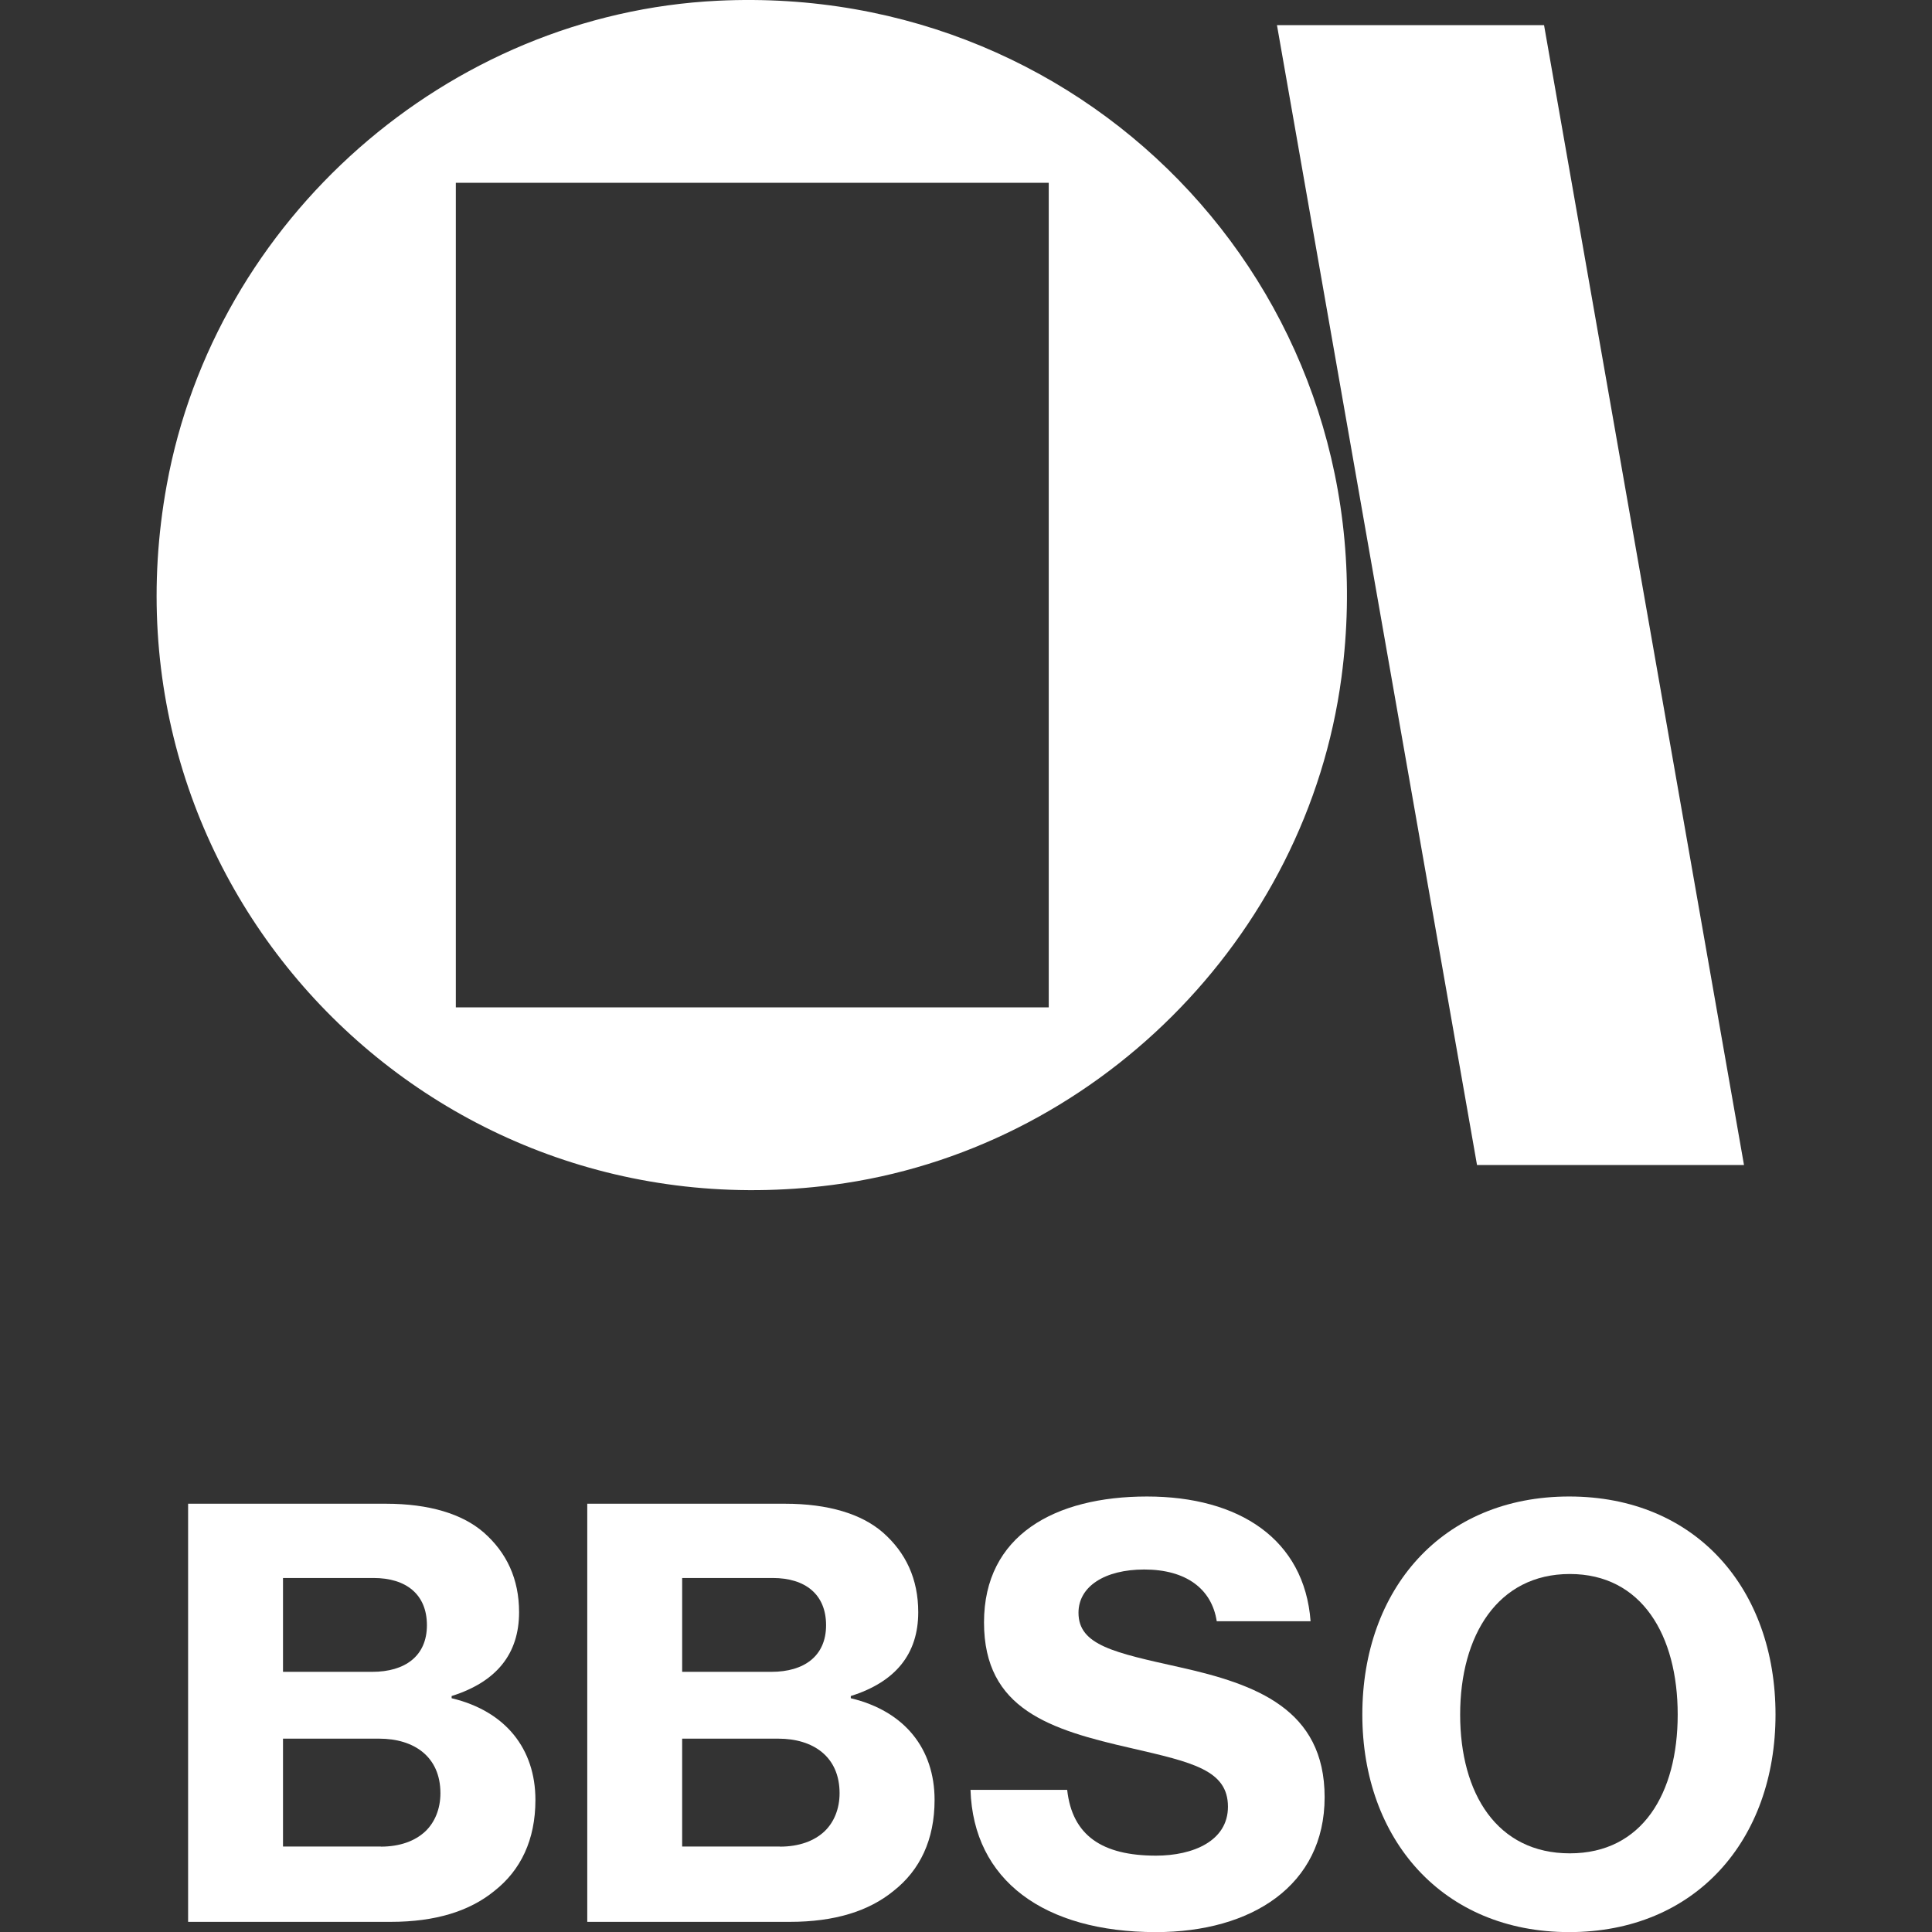 <?xml version="1.0" encoding="UTF-8"?>
<svg id="Layer_1" data-name="Layer 1" xmlns="http://www.w3.org/2000/svg" viewBox="0 0 184.46 184.47">
  <rect x="0" y="0" width="184.46" height="184.47" fill="#333333" stroke="none"/>
  <defs>
    <style>
      .cls-1 {
        fill: #fff;
      }
    </style>
  </defs>
  <g id="nD9Rl1">
    <g>
      <path class="cls-1" d="M68.54.07c35.97-1.74,64.3,28.81,59.54,64.59-3.31,24.94-23.63,45.21-48.58,48.47-38.61,5.03-70.58-28.48-63.58-66.83C20.54,20.94,42.7,1.32,68.54.07ZM100.13,17.45h-56.61v78.73h56.61V17.45Z"/>
      <polygon class="cls-1" points="147.42 2.4 166.51 111.23 141.02 111.23 121.92 2.4 147.42 2.4"/>
    </g>
  </g>
  <g>
    <path class="cls-1" d="M17.95,143.57h18.89c4.13,0,7.3.97,9.34,2.74,2.2,1.93,3.38,4.45,3.38,7.62,0,3.97-2.15,6.65-6.44,8v.21c5.15,1.23,8,4.83,8,9.71,0,3.81-1.4,6.71-3.92,8.69-2.36,1.93-5.63,2.95-9.87,2.95h-19.37v-39.93ZM35.55,159.62c3.11,0,5.21-1.5,5.21-4.45s-1.99-4.51-5.1-4.51h-8.64v8.96h8.53ZM36.36,176.31c1.82,0,3.27-.54,4.24-1.45.91-.86,1.45-2.15,1.45-3.65,0-3.49-2.52-5.21-5.85-5.21h-9.18v10.3h9.34Z"/>
    <path class="cls-1" d="M56.06,143.57h18.89c4.13,0,7.3.97,9.34,2.74,2.2,1.93,3.38,4.45,3.38,7.62,0,3.97-2.15,6.65-6.44,8v.21c5.15,1.23,8,4.83,8,9.71,0,3.81-1.4,6.71-3.92,8.69-2.36,1.93-5.63,2.95-9.87,2.95h-19.37v-39.93ZM73.66,159.62c3.11,0,5.21-1.5,5.21-4.45s-1.99-4.51-5.1-4.51h-8.64v8.96h8.53ZM74.47,176.31c1.82,0,3.27-.54,4.24-1.45.91-.86,1.45-2.15,1.45-3.65,0-3.49-2.52-5.21-5.85-5.21h-9.18v10.3h9.34Z"/>
    <path class="cls-1" d="M92.66,170.89h9.23c.48,4.35,3.33,6.28,8.48,6.28,3.54,0,6.87-1.4,6.87-4.67,0-3.49-3.38-4.24-9.18-5.58-7.78-1.77-14.11-3.7-14.11-12.02s6.76-12.02,15.56-12.02,15.03,4.08,15.62,11.91h-8.96c-.48-3.11-2.95-4.94-6.92-4.94-3.76,0-6.28,1.61-6.28,4.13,0,3.11,3.43,3.81,9.71,5.21,7.19,1.61,13.79,3.97,13.79,12.4s-6.98,12.88-16.1,12.88c-10.68,0-17.44-4.94-17.71-13.58Z"/>
    <path class="cls-1" d="M130.07,163.7c0-11.97,7.62-20.82,19.75-20.82s19.7,8.85,19.7,20.82-7.62,20.77-19.7,20.77-19.75-8.85-19.75-20.77ZM160.18,163.7c0-7.57-3.43-13.42-10.3-13.42s-10.47,5.85-10.47,13.42,3.54,13.25,10.47,13.25,10.3-5.74,10.3-13.25Z"/>
  </g>
</svg>